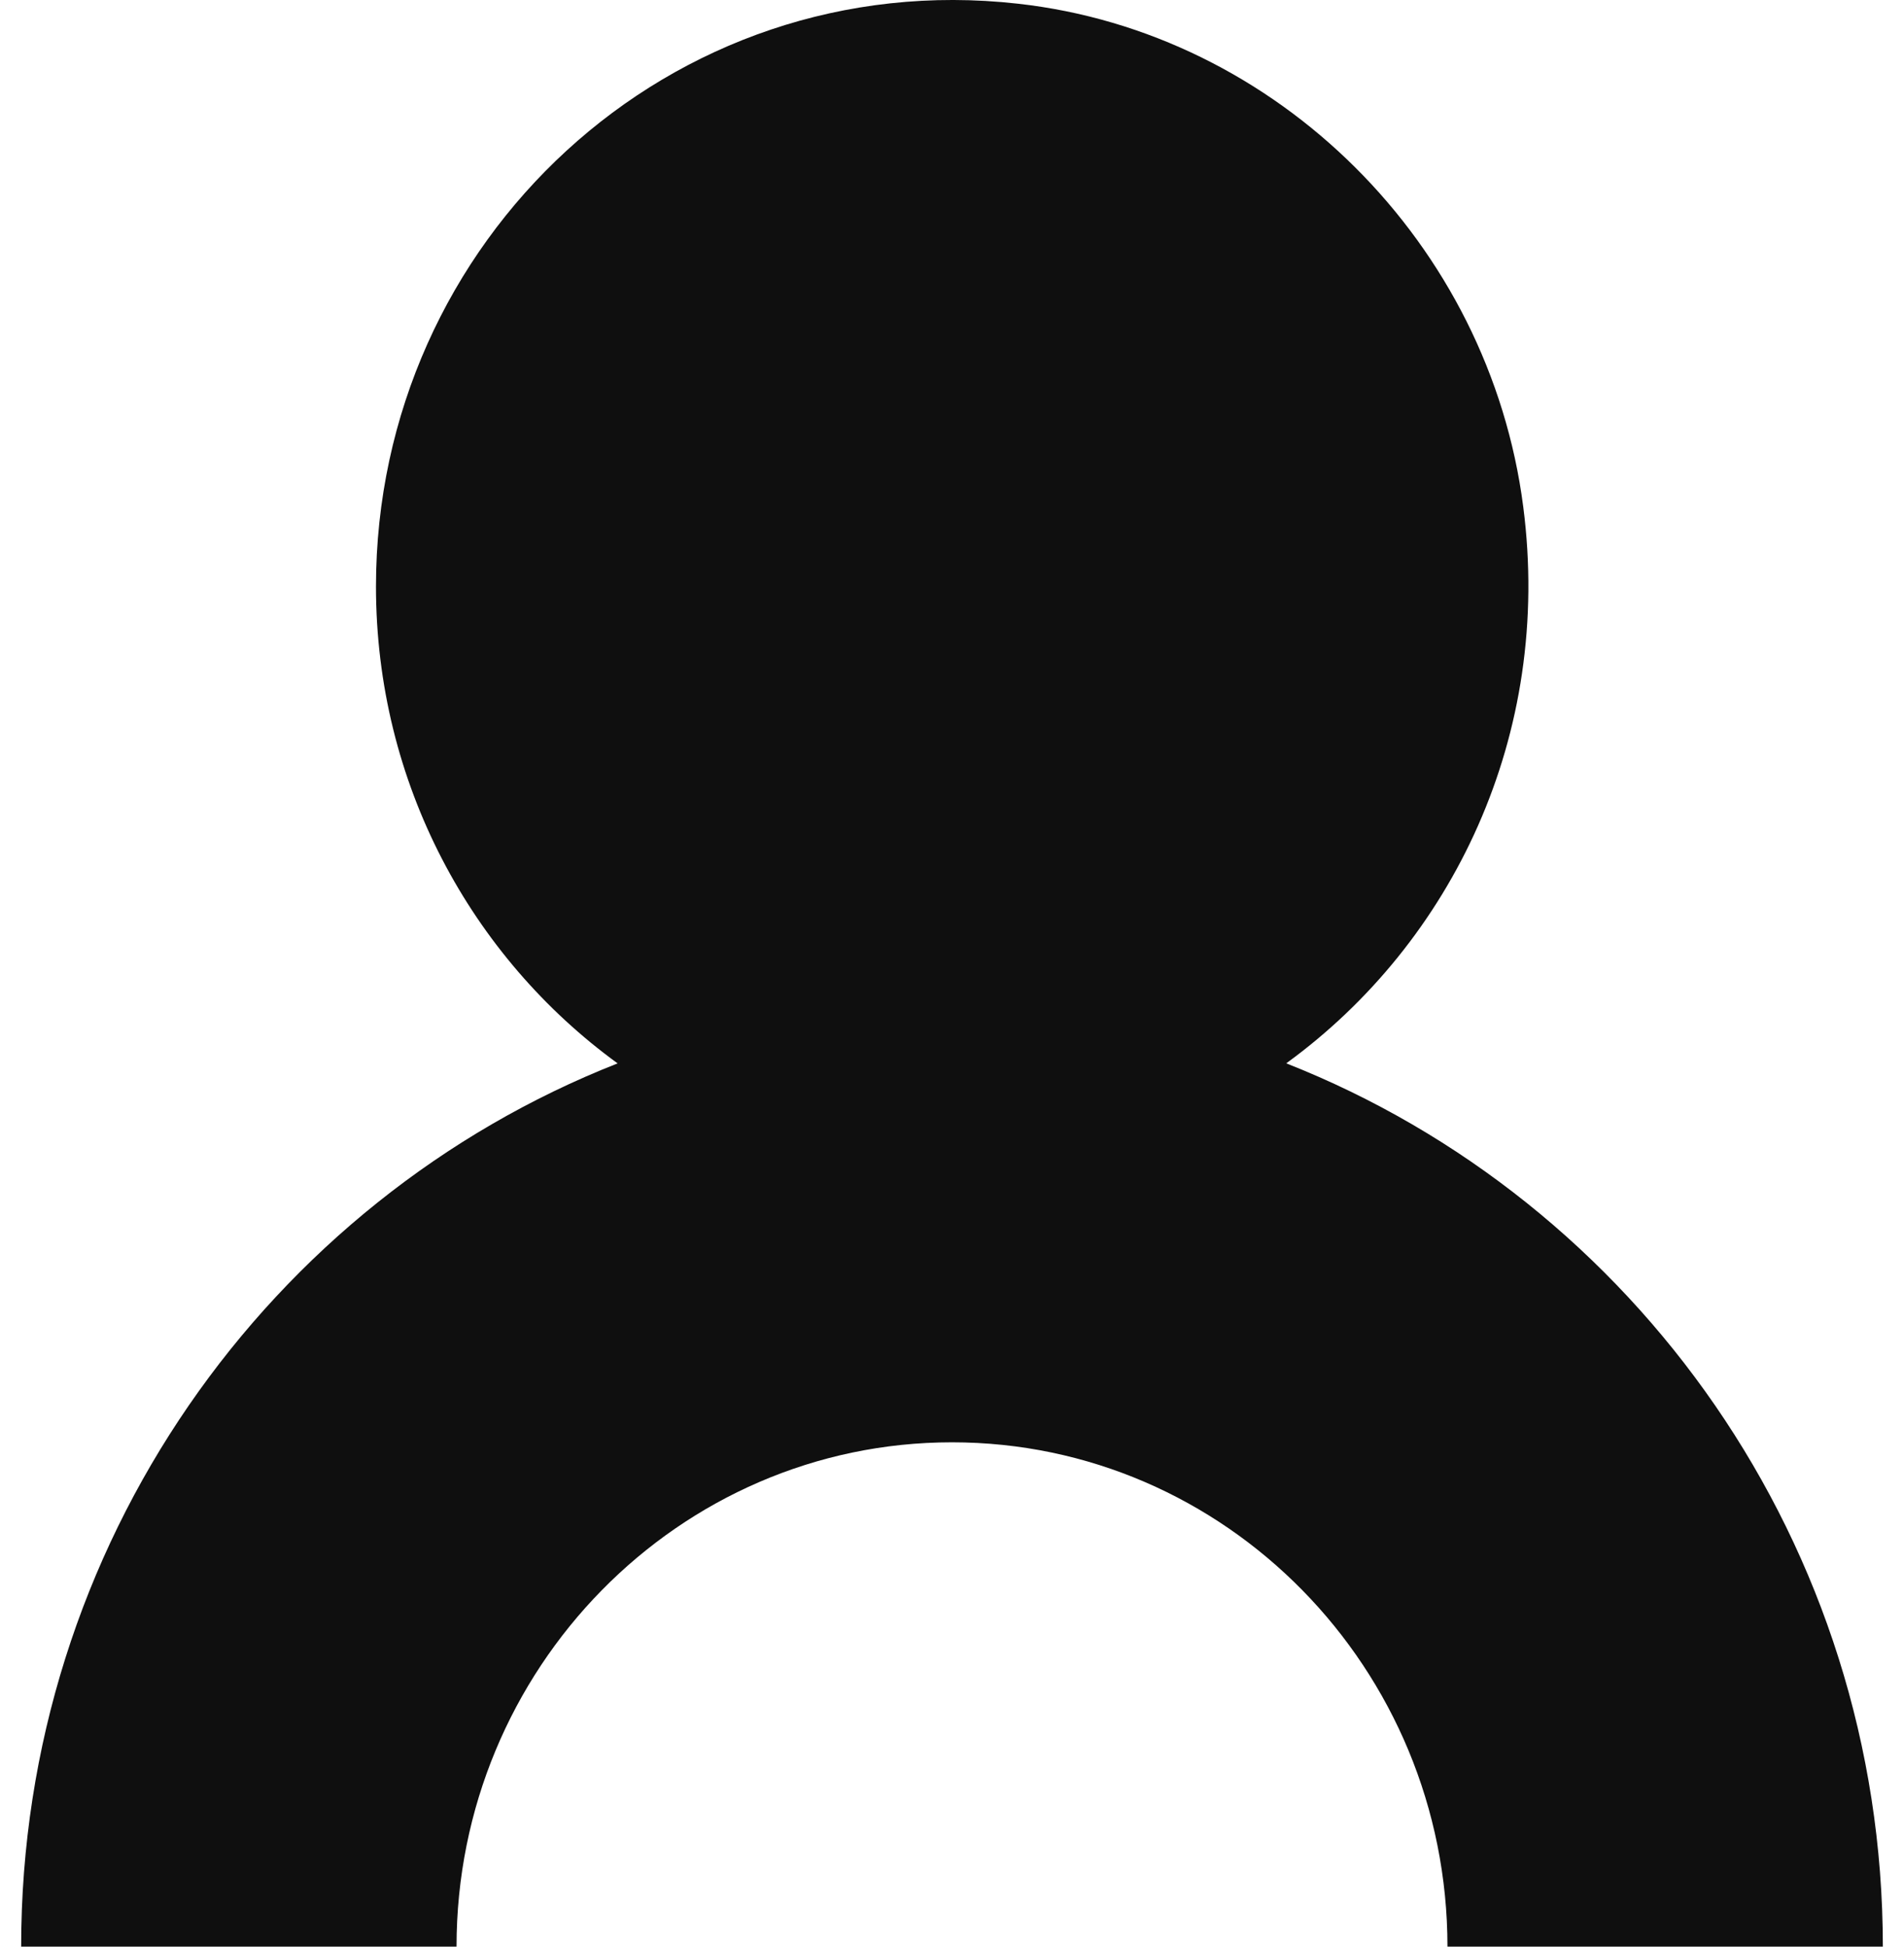<svg width="45" height="46" viewBox="0 0 45 46" fill="none" xmlns="http://www.w3.org/2000/svg">
<path d="M30.413 25.117C34.323 22.269 36.7 17.378 36.001 11.974C35.198 5.753 30.187 0.768 24.054 0.087C15.842 -0.835 8.886 5.68 8.886 13.859C8.886 18.509 11.14 22.614 14.597 25.128C6.365 28.364 0.5 36.491 0.5 46H10.79C10.79 39.434 16.038 34.082 22.5 34.082C28.962 34.082 34.21 39.423 34.21 46H44.5C44.5 36.491 38.635 28.374 30.403 25.128L30.413 25.117Z" fill="#0F0F0F"/>
</svg>
